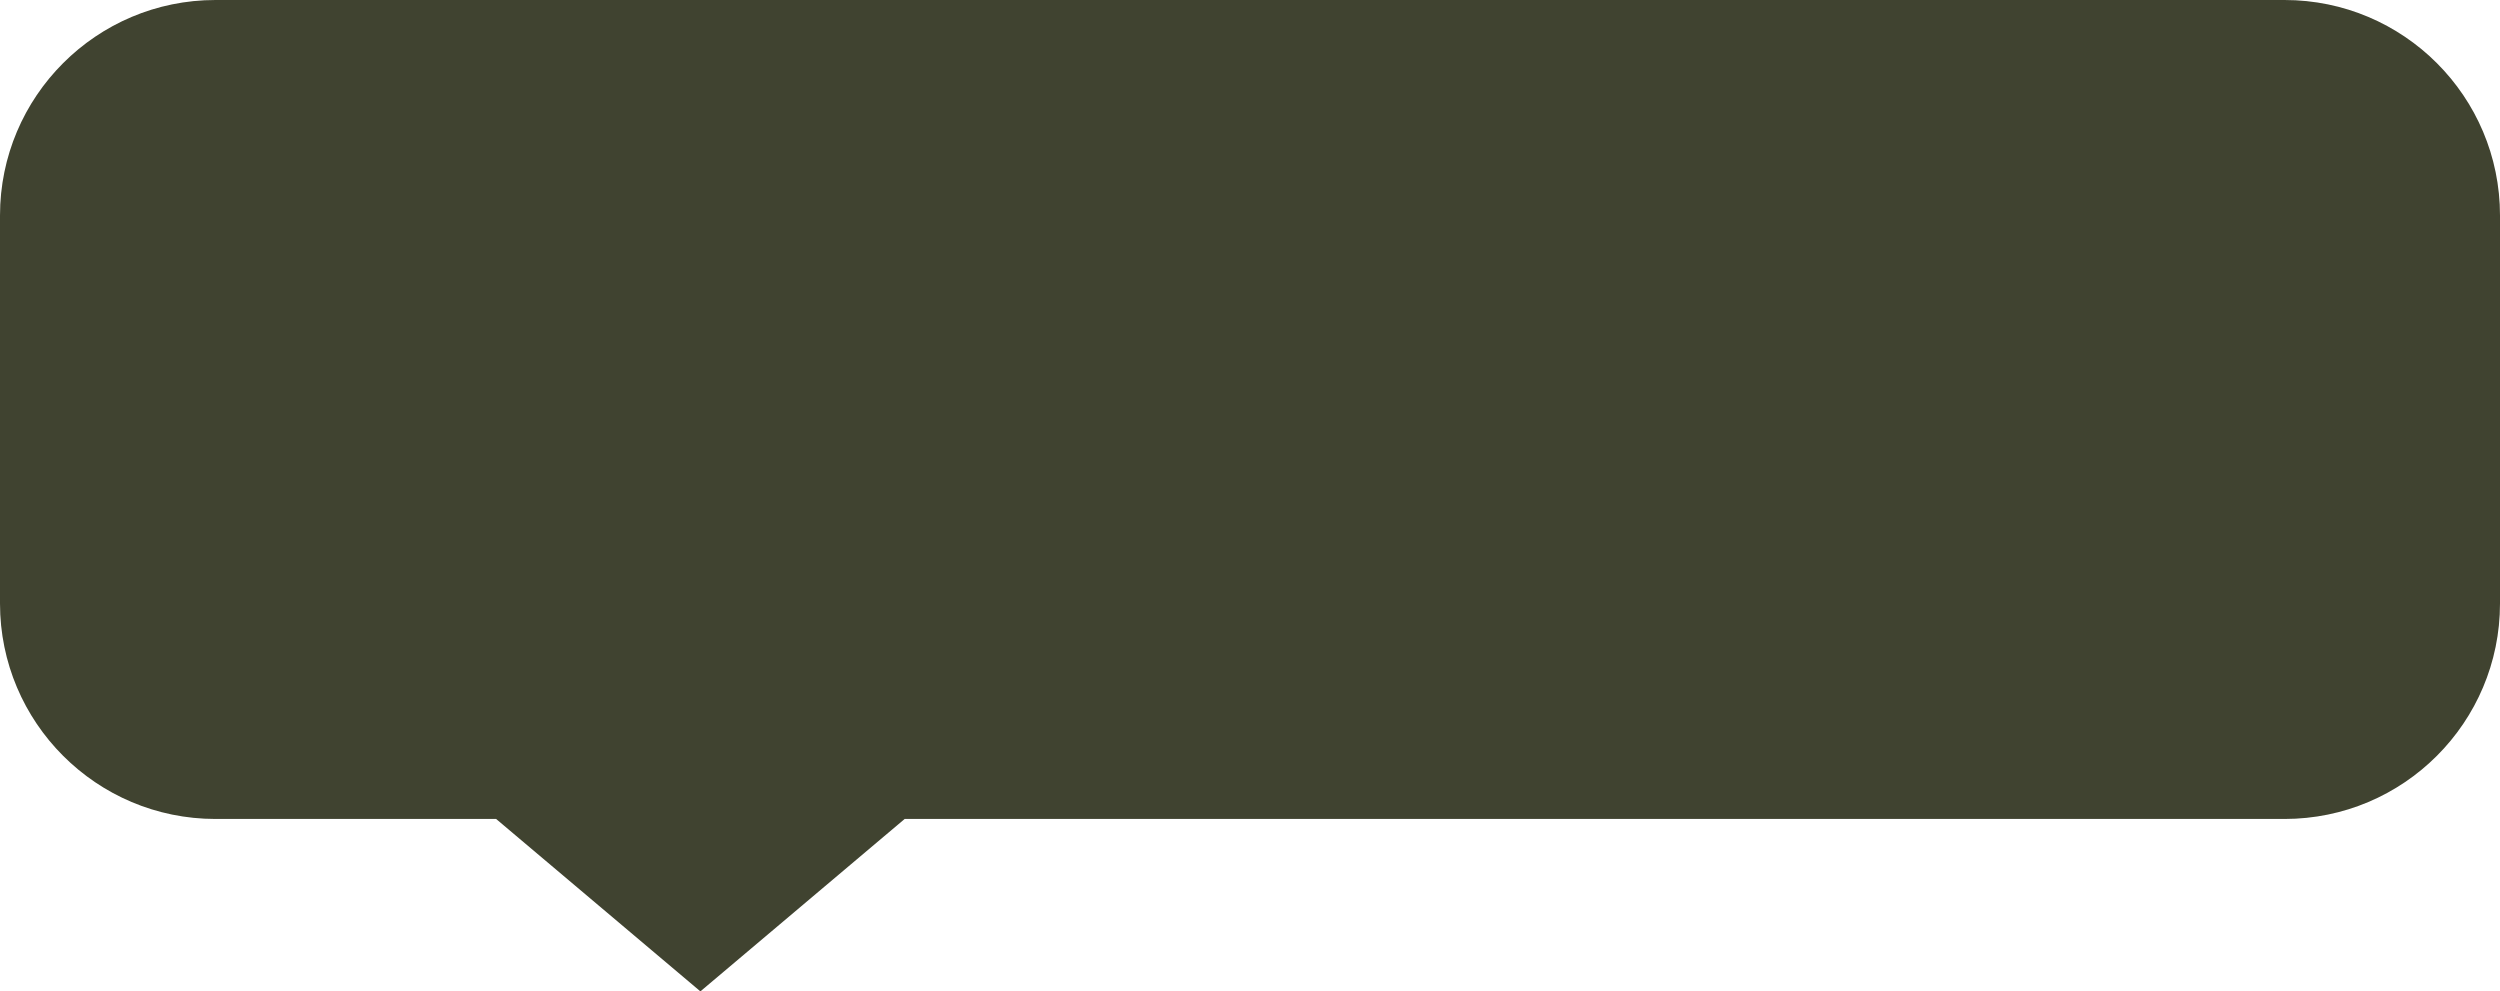 <?xml version="1.0" encoding="UTF-8"?> <svg xmlns="http://www.w3.org/2000/svg" width="58" height="23" viewBox="0 0 58 23" fill="none"><path d="M53 0H5C2.239 0 0 2.239 0 5V14C0 16.761 2.239 19 5 19H11.51L16.249 23L20.988 19H53C55.761 19 58 16.761 58 14V5C58 2.239 55.761 0 53 0Z" fill="#404330"></path></svg> 